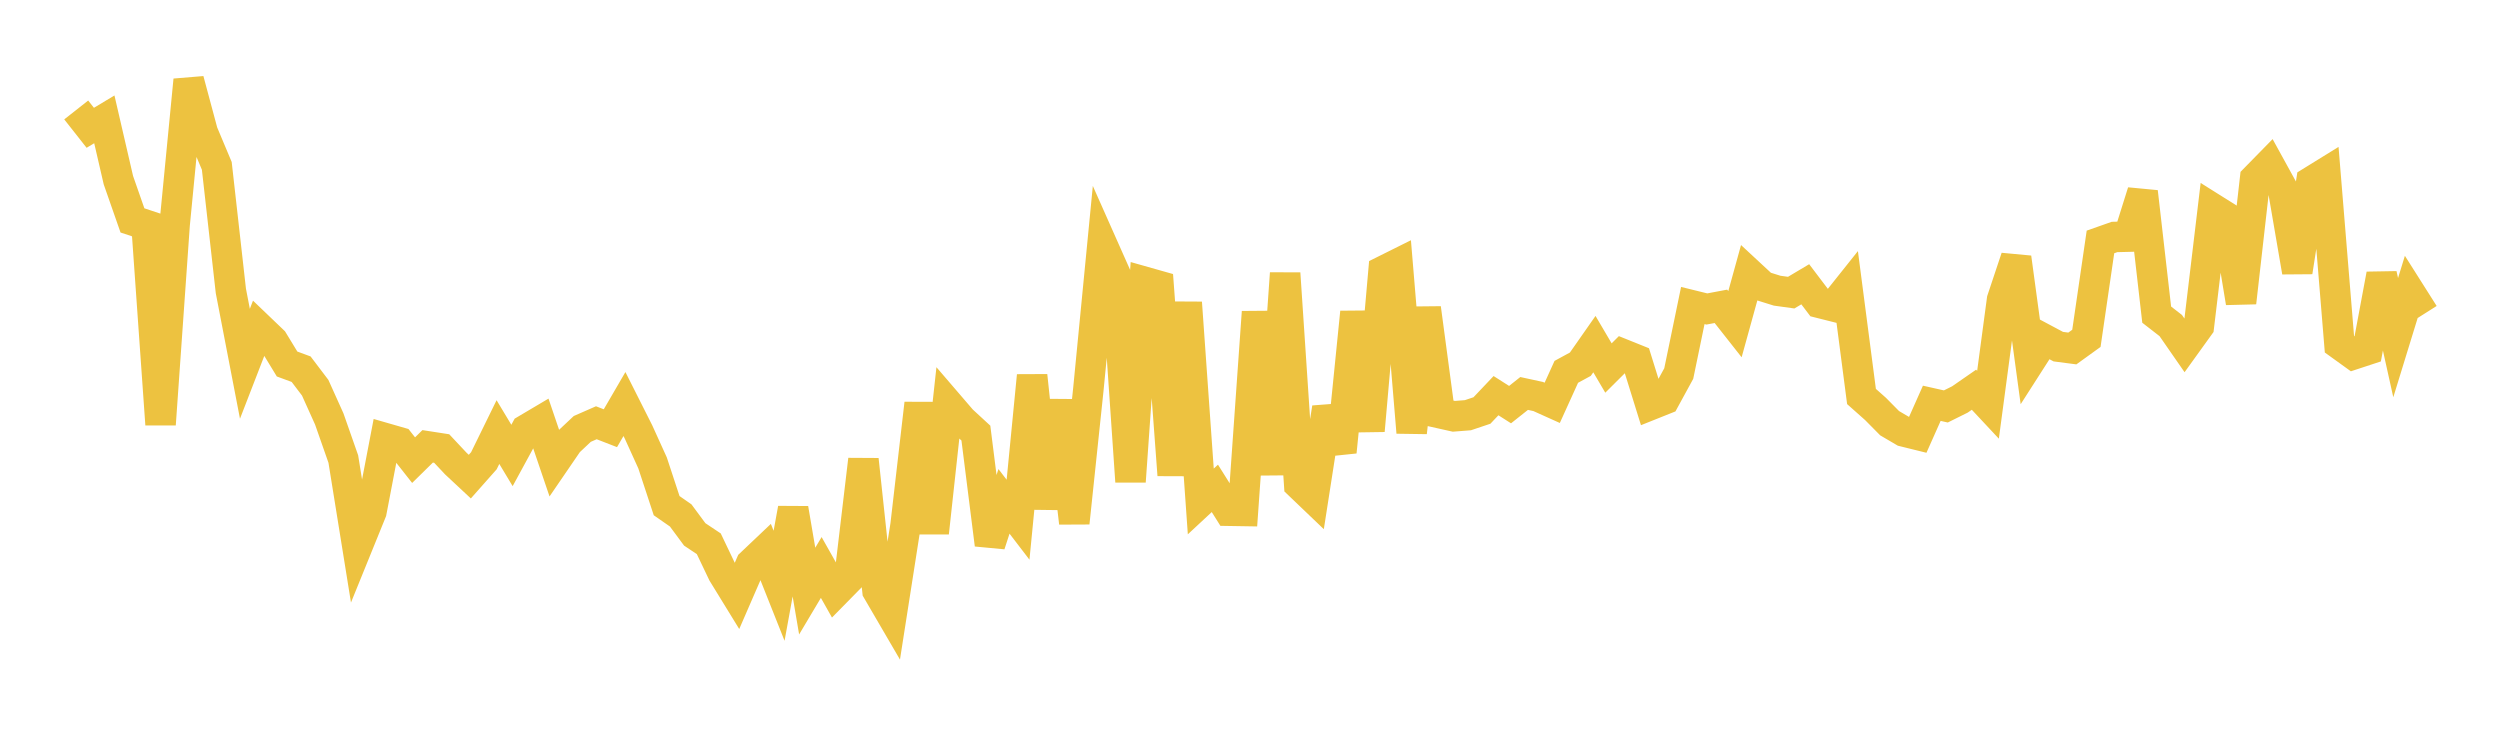 <svg width="164" height="48" xmlns="http://www.w3.org/2000/svg" xmlns:xlink="http://www.w3.org/1999/xlink"><path fill="none" stroke="rgb(237,194,64)" stroke-width="2" d="M5,7.213L5.922,8.384L6.844,7.829L7.766,11.817L8.689,14.459L9.611,14.765L10.533,27.842L11.455,14.742L12.377,5.249L13.299,8.684L14.222,10.881L15.144,19.081L16.066,23.863L16.988,21.482L17.91,22.365L18.832,23.879L19.754,24.219L20.677,25.436L21.599,27.482L22.521,30.113L23.443,35.838L24.365,33.568L25.287,28.749L26.21,29.015L27.132,30.186L28.054,29.28L28.976,29.423L29.898,30.406L30.82,31.267L31.743,30.225L32.665,28.344L33.587,29.878L34.509,28.183L35.431,27.637L36.353,30.352L37.275,29.005L38.198,28.137L39.12,27.733L40.042,28.091L40.964,26.505L41.886,28.336L42.808,30.367L43.731,33.171L44.653,33.812L45.575,35.057L46.497,35.672L47.419,37.604L48.341,39.105L49.263,36.983L50.186,36.108L51.108,38.427L52.03,33.363L52.952,38.775L53.874,37.226L54.796,38.862L55.719,37.923L56.641,30.151L57.563,38.754L58.485,40.335L59.407,34.442L60.329,26.469L61.251,34.951L62.174,26.488L63.096,27.561L64.018,28.411L64.94,35.726L65.862,32.889L66.784,34.093L67.707,24.643L68.629,33.336L69.551,26.291L70.473,34.301L71.395,25.552L72.317,16.073L73.24,18.151L74.162,31.59L75.084,18.488L76.006,18.749L76.928,31.161L77.85,19.855L78.772,32.895L79.695,32.037L80.617,33.504L81.539,33.519L82.461,20.469L83.383,31.114L84.305,17.931L85.228,31.785L86.15,32.667L87.072,26.751L87.994,29.648L88.916,20.482L89.838,28.252L90.76,17.772L91.683,17.312L92.605,28.369L93.527,20.218L94.449,27.104L95.371,27.31L96.293,27.238L97.216,26.928L98.138,25.955L99.06,26.543L99.982,25.811L100.904,26.011L101.826,26.426L102.749,24.393L103.671,23.892L104.593,22.574L105.515,24.142L106.437,23.224L107.359,23.595L108.281,26.562L109.204,26.193L110.126,24.504L111.048,20.042L111.97,20.269L112.892,20.095L113.814,21.266L114.737,17.926L115.659,18.781L116.581,19.069L117.503,19.197L118.425,18.648L119.347,19.865L120.269,20.097L121.192,18.939L122.114,26.009L123.036,26.828L123.958,27.761L124.88,28.302L125.802,28.53L126.725,26.456L127.647,26.663L128.569,26.205L129.491,25.566L130.413,26.552L131.335,19.661L132.257,16.899L133.18,23.687L134.102,22.248L135.024,22.74L135.946,22.86L136.868,22.195L137.79,15.871L138.713,15.546L139.635,15.523L140.557,12.587L141.479,20.64L142.401,21.356L143.323,22.685L144.246,21.403L145.168,13.688L146.09,14.267L147.012,19.852L147.934,11.727L148.856,10.786L149.778,12.463L150.701,17.835L151.623,11.916L152.545,11.346L153.467,22.583L154.389,23.248L155.311,22.945L156.234,18.001L157.156,22.15L158.078,19.151L159,20.607"></path></svg>